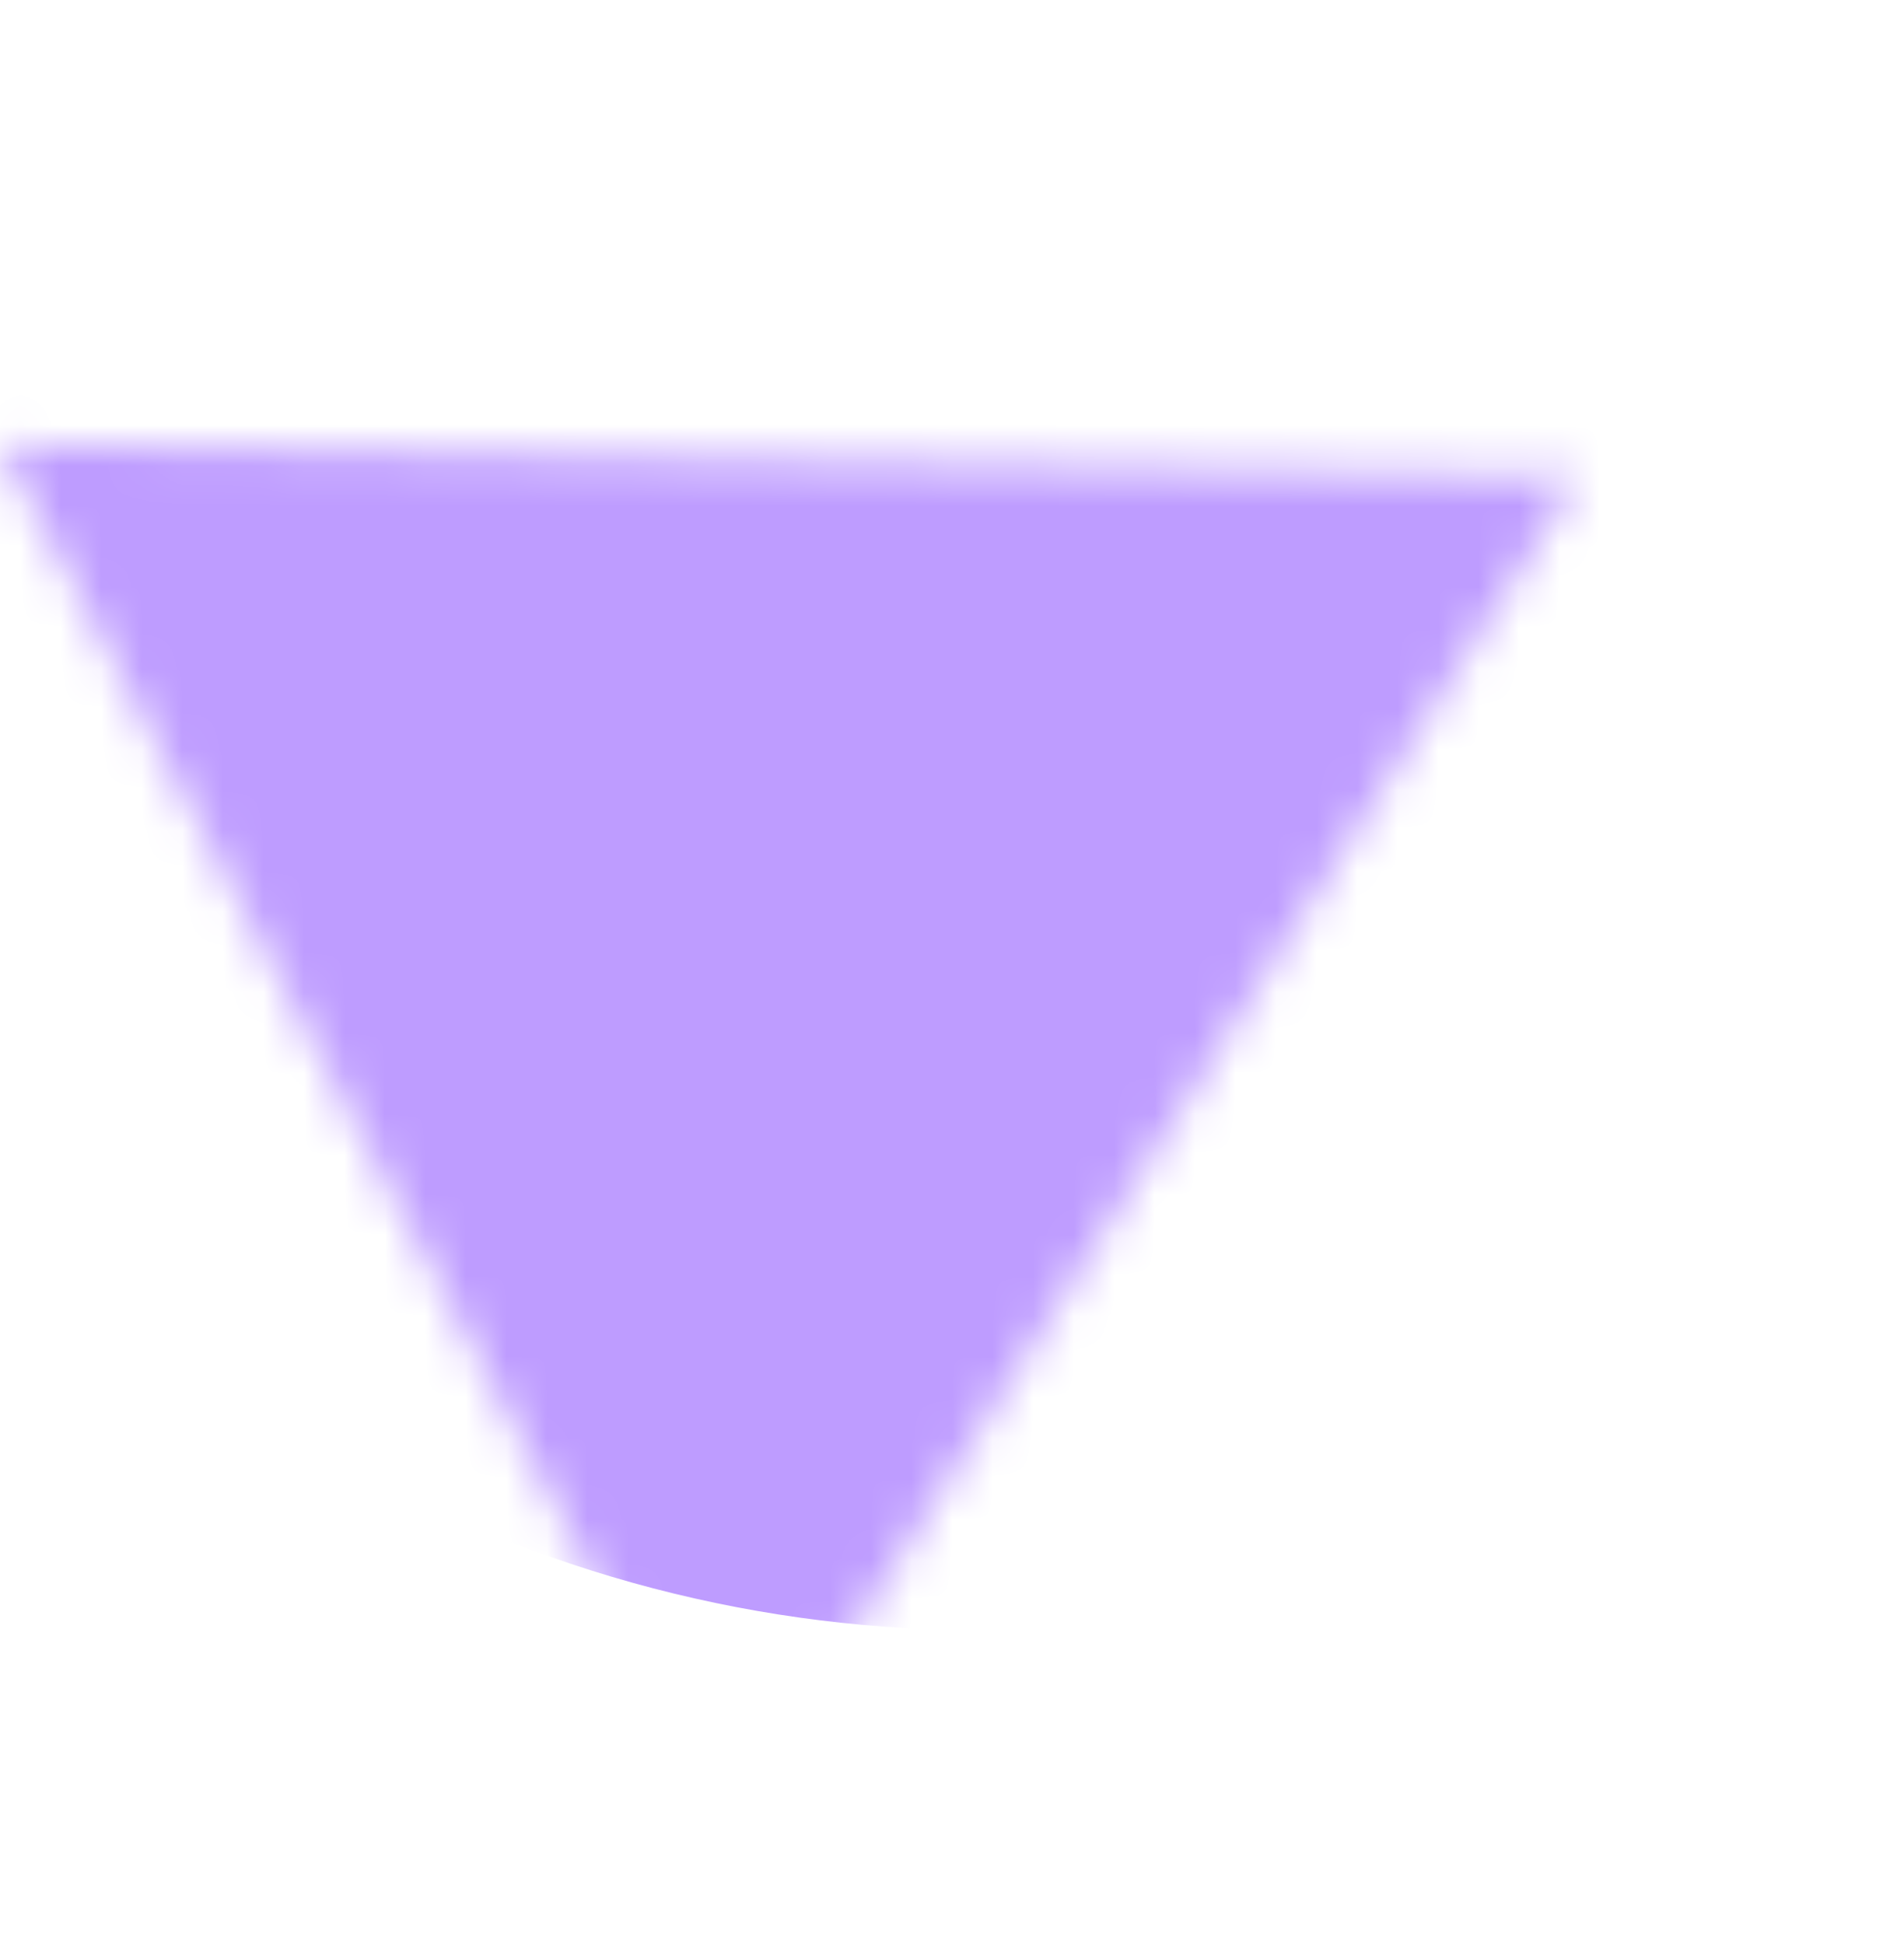 <?xml version="1.0" encoding="UTF-8"?> <svg xmlns="http://www.w3.org/2000/svg" width="47" height="48" viewBox="0 0 47 48" fill="none"> <mask id="mask0_476_798" style="mask-type:alpha" maskUnits="userSpaceOnUse" x="0" y="10" width="39" height="36"> <path d="M17.924 45.237L38.95 11.766L0 10.958L17.924 45.237Z" fill="#D9D9D9"></path> </mask> <g mask="url(#mask0_476_798)"> <g filter="url(#filter0_f_476_798)"> <circle cx="24.133" cy="8.563" r="31.681" transform="rotate(162.755 24.133 8.563)" fill="#BE9CFF"></circle> </g> </g> <defs> <filter id="filter0_f_476_798" x="-47.341" y="-62.911" width="142.948" height="142.949" filterUnits="userSpaceOnUse" color-interpolation-filters="sRGB"> <feFlood flood-opacity="0" result="BackgroundImageFix"></feFlood> <feBlend mode="normal" in="SourceGraphic" in2="BackgroundImageFix" result="shape"></feBlend> <feGaussianBlur stdDeviation="19.893" result="effect1_foregroundBlur_476_798"></feGaussianBlur> </filter> </defs> </svg> 